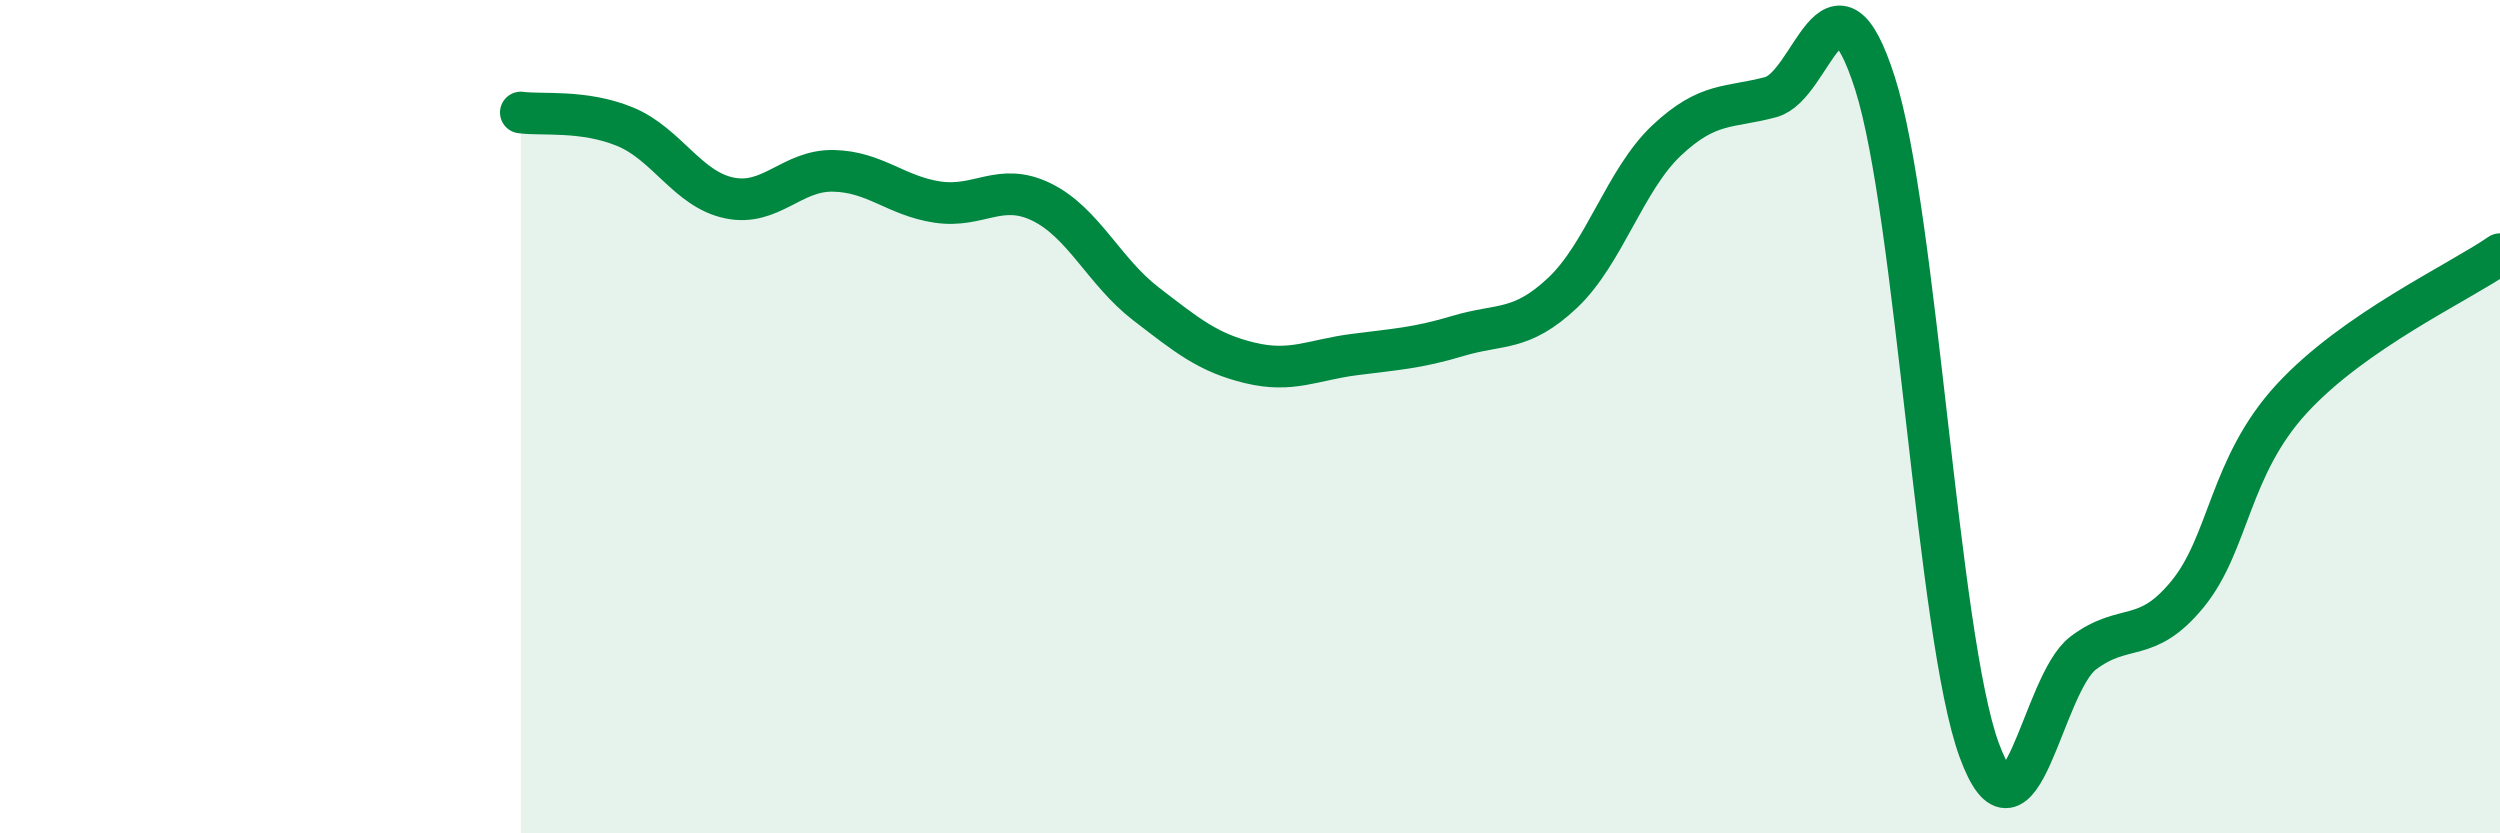 
    <svg width="60" height="20" viewBox="0 0 60 20" xmlns="http://www.w3.org/2000/svg">
      <path
        d="M 12.5,2.7 C 13,2.77 14,2.63 15,3.04 C 16,3.45 16.5,4.54 17.5,4.75 C 18.5,4.96 19,4.08 20,4.1 C 21,4.12 21.5,4.7 22.5,4.85 C 23.5,5 24,4.36 25,4.85 C 26,5.34 26.5,6.52 27.5,7.29 C 28.5,8.06 29,8.47 30,8.71 C 31,8.95 31.5,8.64 32.5,8.51 C 33.5,8.38 34,8.36 35,8.06 C 36,7.76 36.5,7.97 37.5,7.03 C 38.5,6.09 39,4.31 40,3.37 C 41,2.43 41.5,2.6 42.5,2.33 C 43.5,2.06 44,-1.13 45,2 C 46,5.13 46.5,15.27 47.5,18 C 48.5,20.73 49,16.42 50,15.67 C 51,14.92 51.5,15.48 52.5,14.26 C 53.5,13.04 53.5,11.2 55,9.57 C 56.5,7.94 59,6.79 60,6.1L60 20L12.5 20Z"
        fill="#008740"
        opacity="0.1"
        stroke-linecap="round"
        stroke-linejoin="round"
      />
      <path
        d="M 12.5,2.7 C 13,2.77 14,2.63 15,3.04 C 16,3.45 16.5,4.54 17.5,4.75 C 18.5,4.96 19,4.08 20,4.1 C 21,4.12 21.5,4.7 22.5,4.85 C 23.5,5 24,4.36 25,4.85 C 26,5.34 26.5,6.52 27.5,7.29 C 28.5,8.06 29,8.47 30,8.71 C 31,8.95 31.5,8.64 32.5,8.51 C 33.5,8.38 34,8.36 35,8.06 C 36,7.76 36.5,7.97 37.5,7.03 C 38.5,6.09 39,4.31 40,3.37 C 41,2.43 41.5,2.6 42.5,2.33 C 43.5,2.06 44,-1.13 45,2 C 46,5.13 46.5,15.27 47.5,18 C 48.5,20.73 49,16.42 50,15.67 C 51,14.92 51.5,15.48 52.5,14.26 C 53.5,13.04 53.5,11.2 55,9.57 C 56.5,7.94 59,6.79 60,6.1"
        stroke="#008740"
        stroke-width="1"
        fill="none"
        stroke-linecap="round"
        stroke-linejoin="round"
      />
    </svg>
  